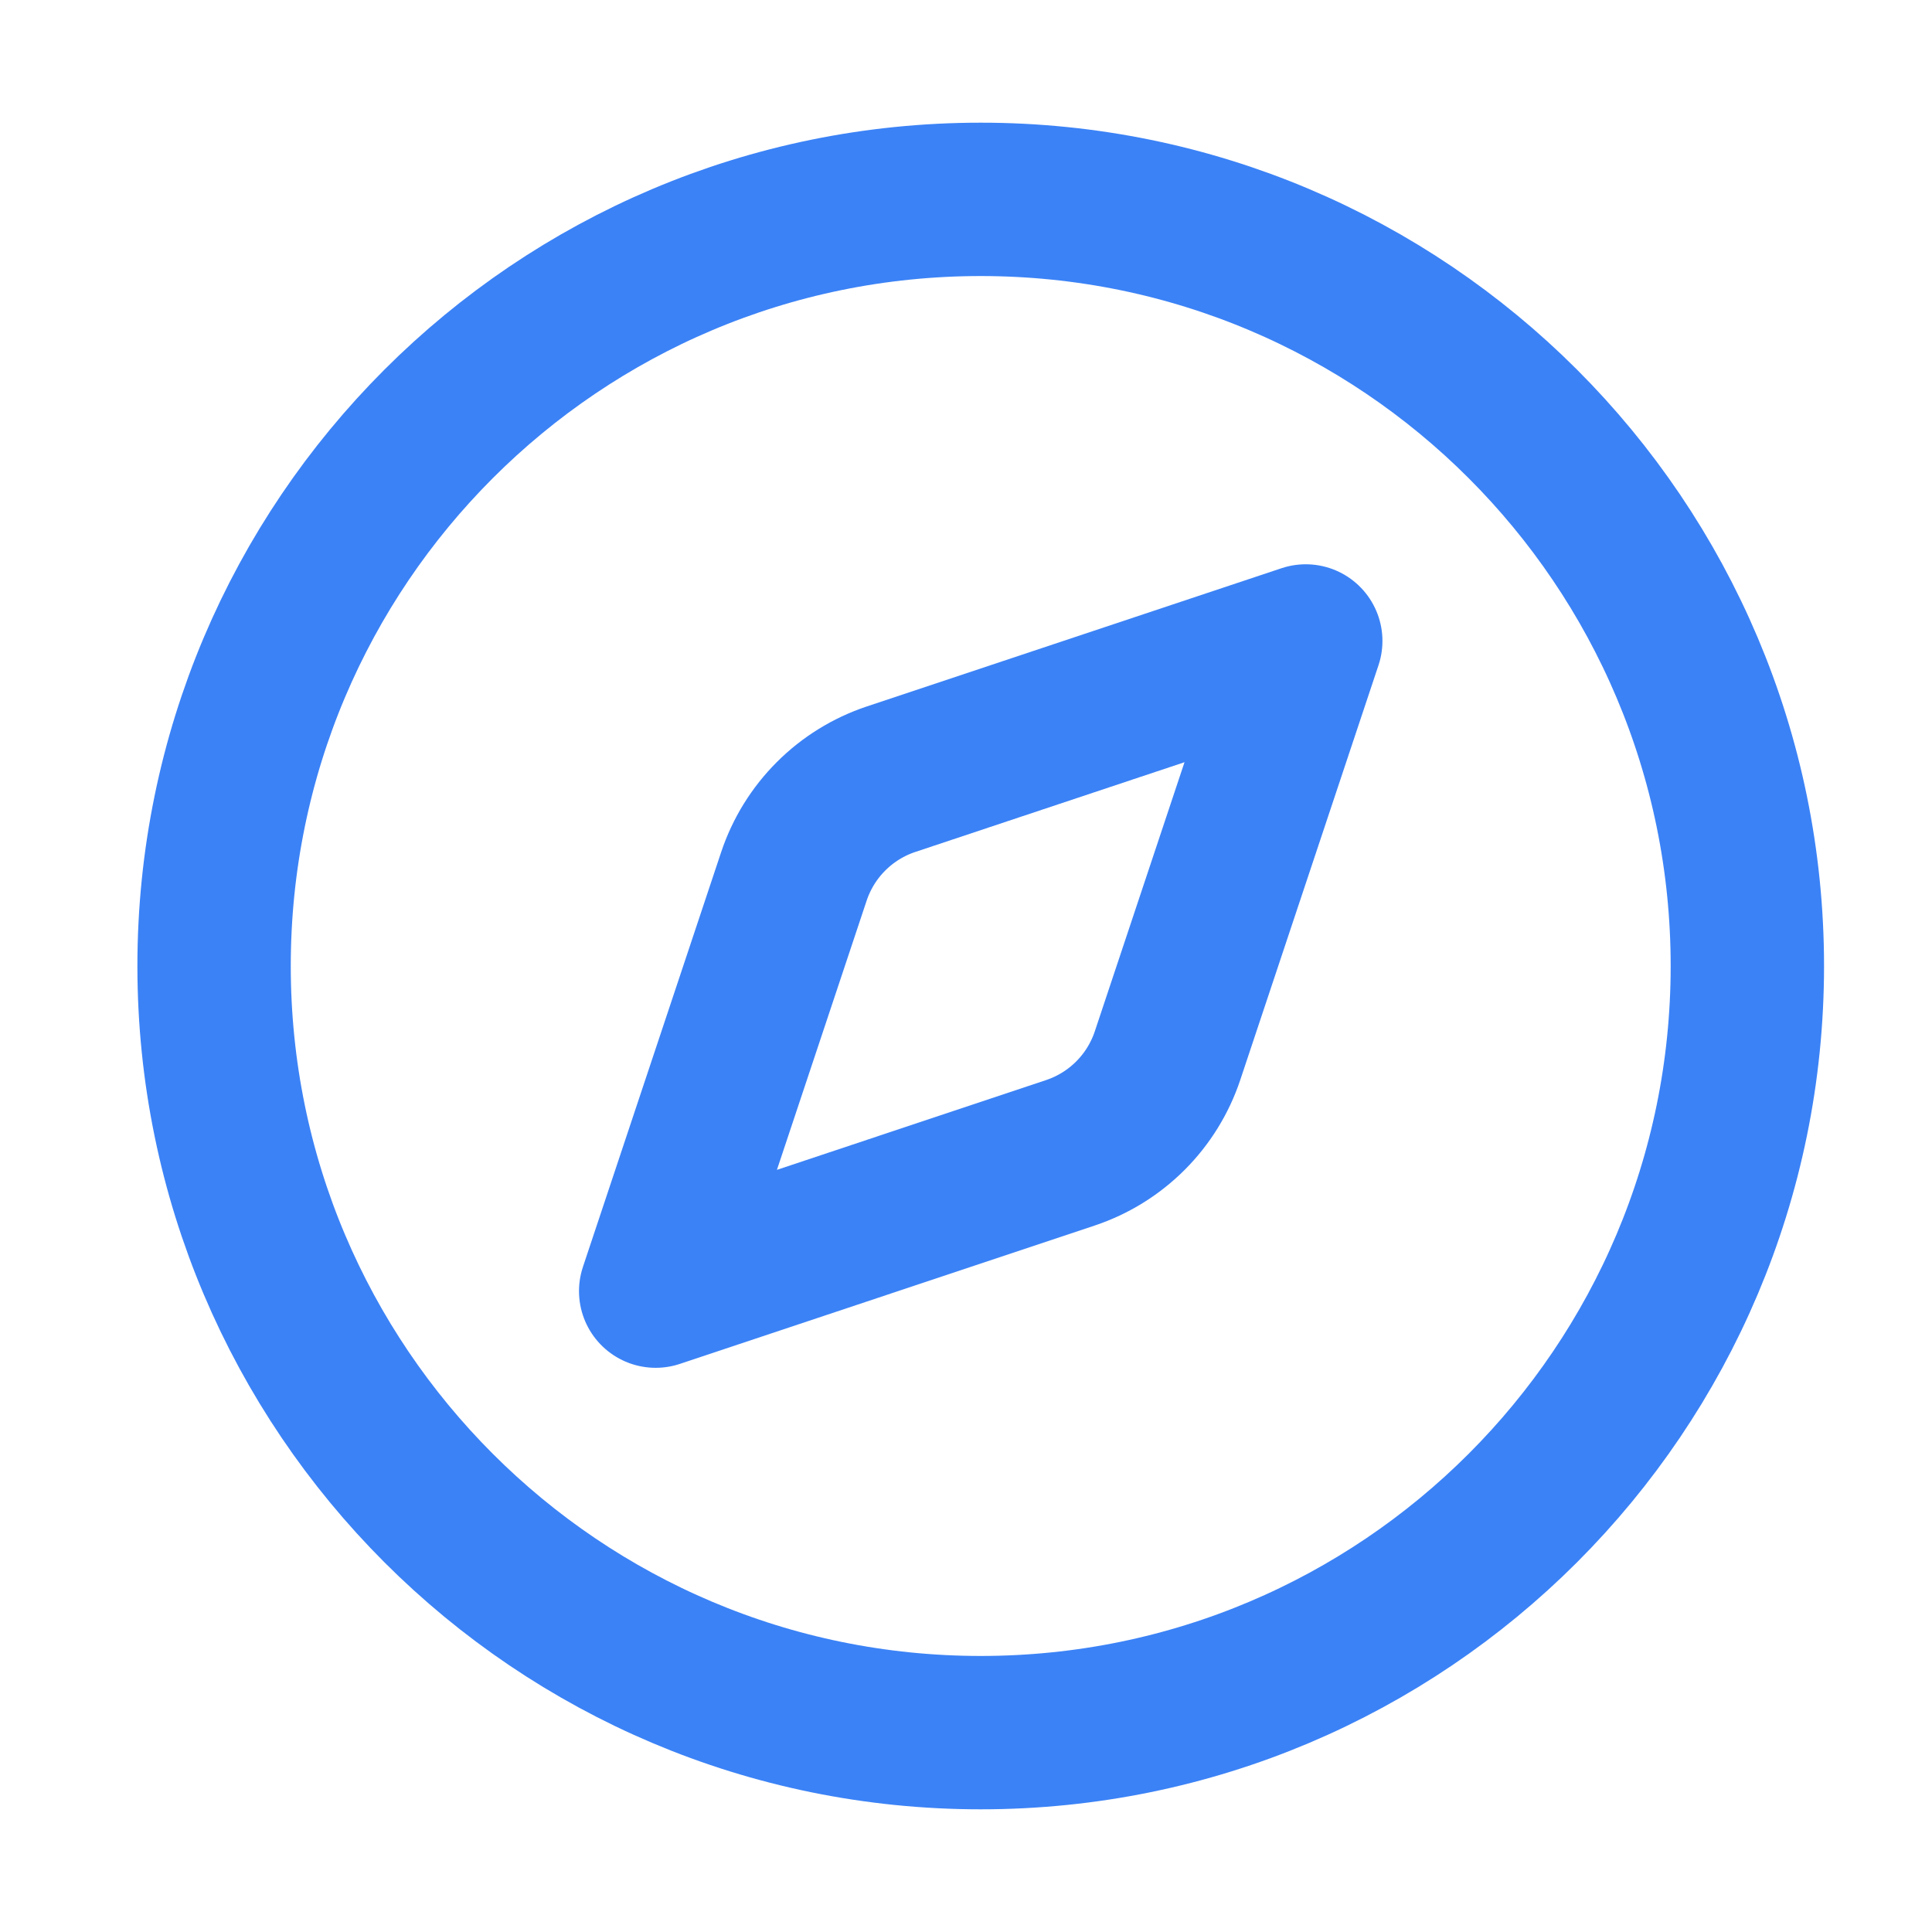 <svg width="21" height="21" viewBox="0 0 21 21" fill="none" xmlns="http://www.w3.org/2000/svg">
<path d="M14.193 6.967L12.69 11.476C12.608 11.721 12.47 11.944 12.287 12.127C12.104 12.31 11.881 12.448 11.636 12.53L7.127 14.034L8.63 9.524C8.712 9.279 8.85 9.056 9.033 8.873C9.216 8.69 9.439 8.552 9.684 8.47L14.193 6.967Z" stroke="#3B82F6" stroke-width="1.667" stroke-linecap="round" stroke-linejoin="round"/>
<path d="M10.66 18.833C15.262 18.833 18.993 15.102 18.993 10.5C18.993 5.897 15.262 2.167 10.66 2.167C6.058 2.167 2.327 5.897 2.327 10.5C2.327 15.102 6.058 18.833 10.66 18.833Z" stroke="#3B82F6" stroke-width="1.667" stroke-linecap="round" stroke-linejoin="round"/>
</svg>
